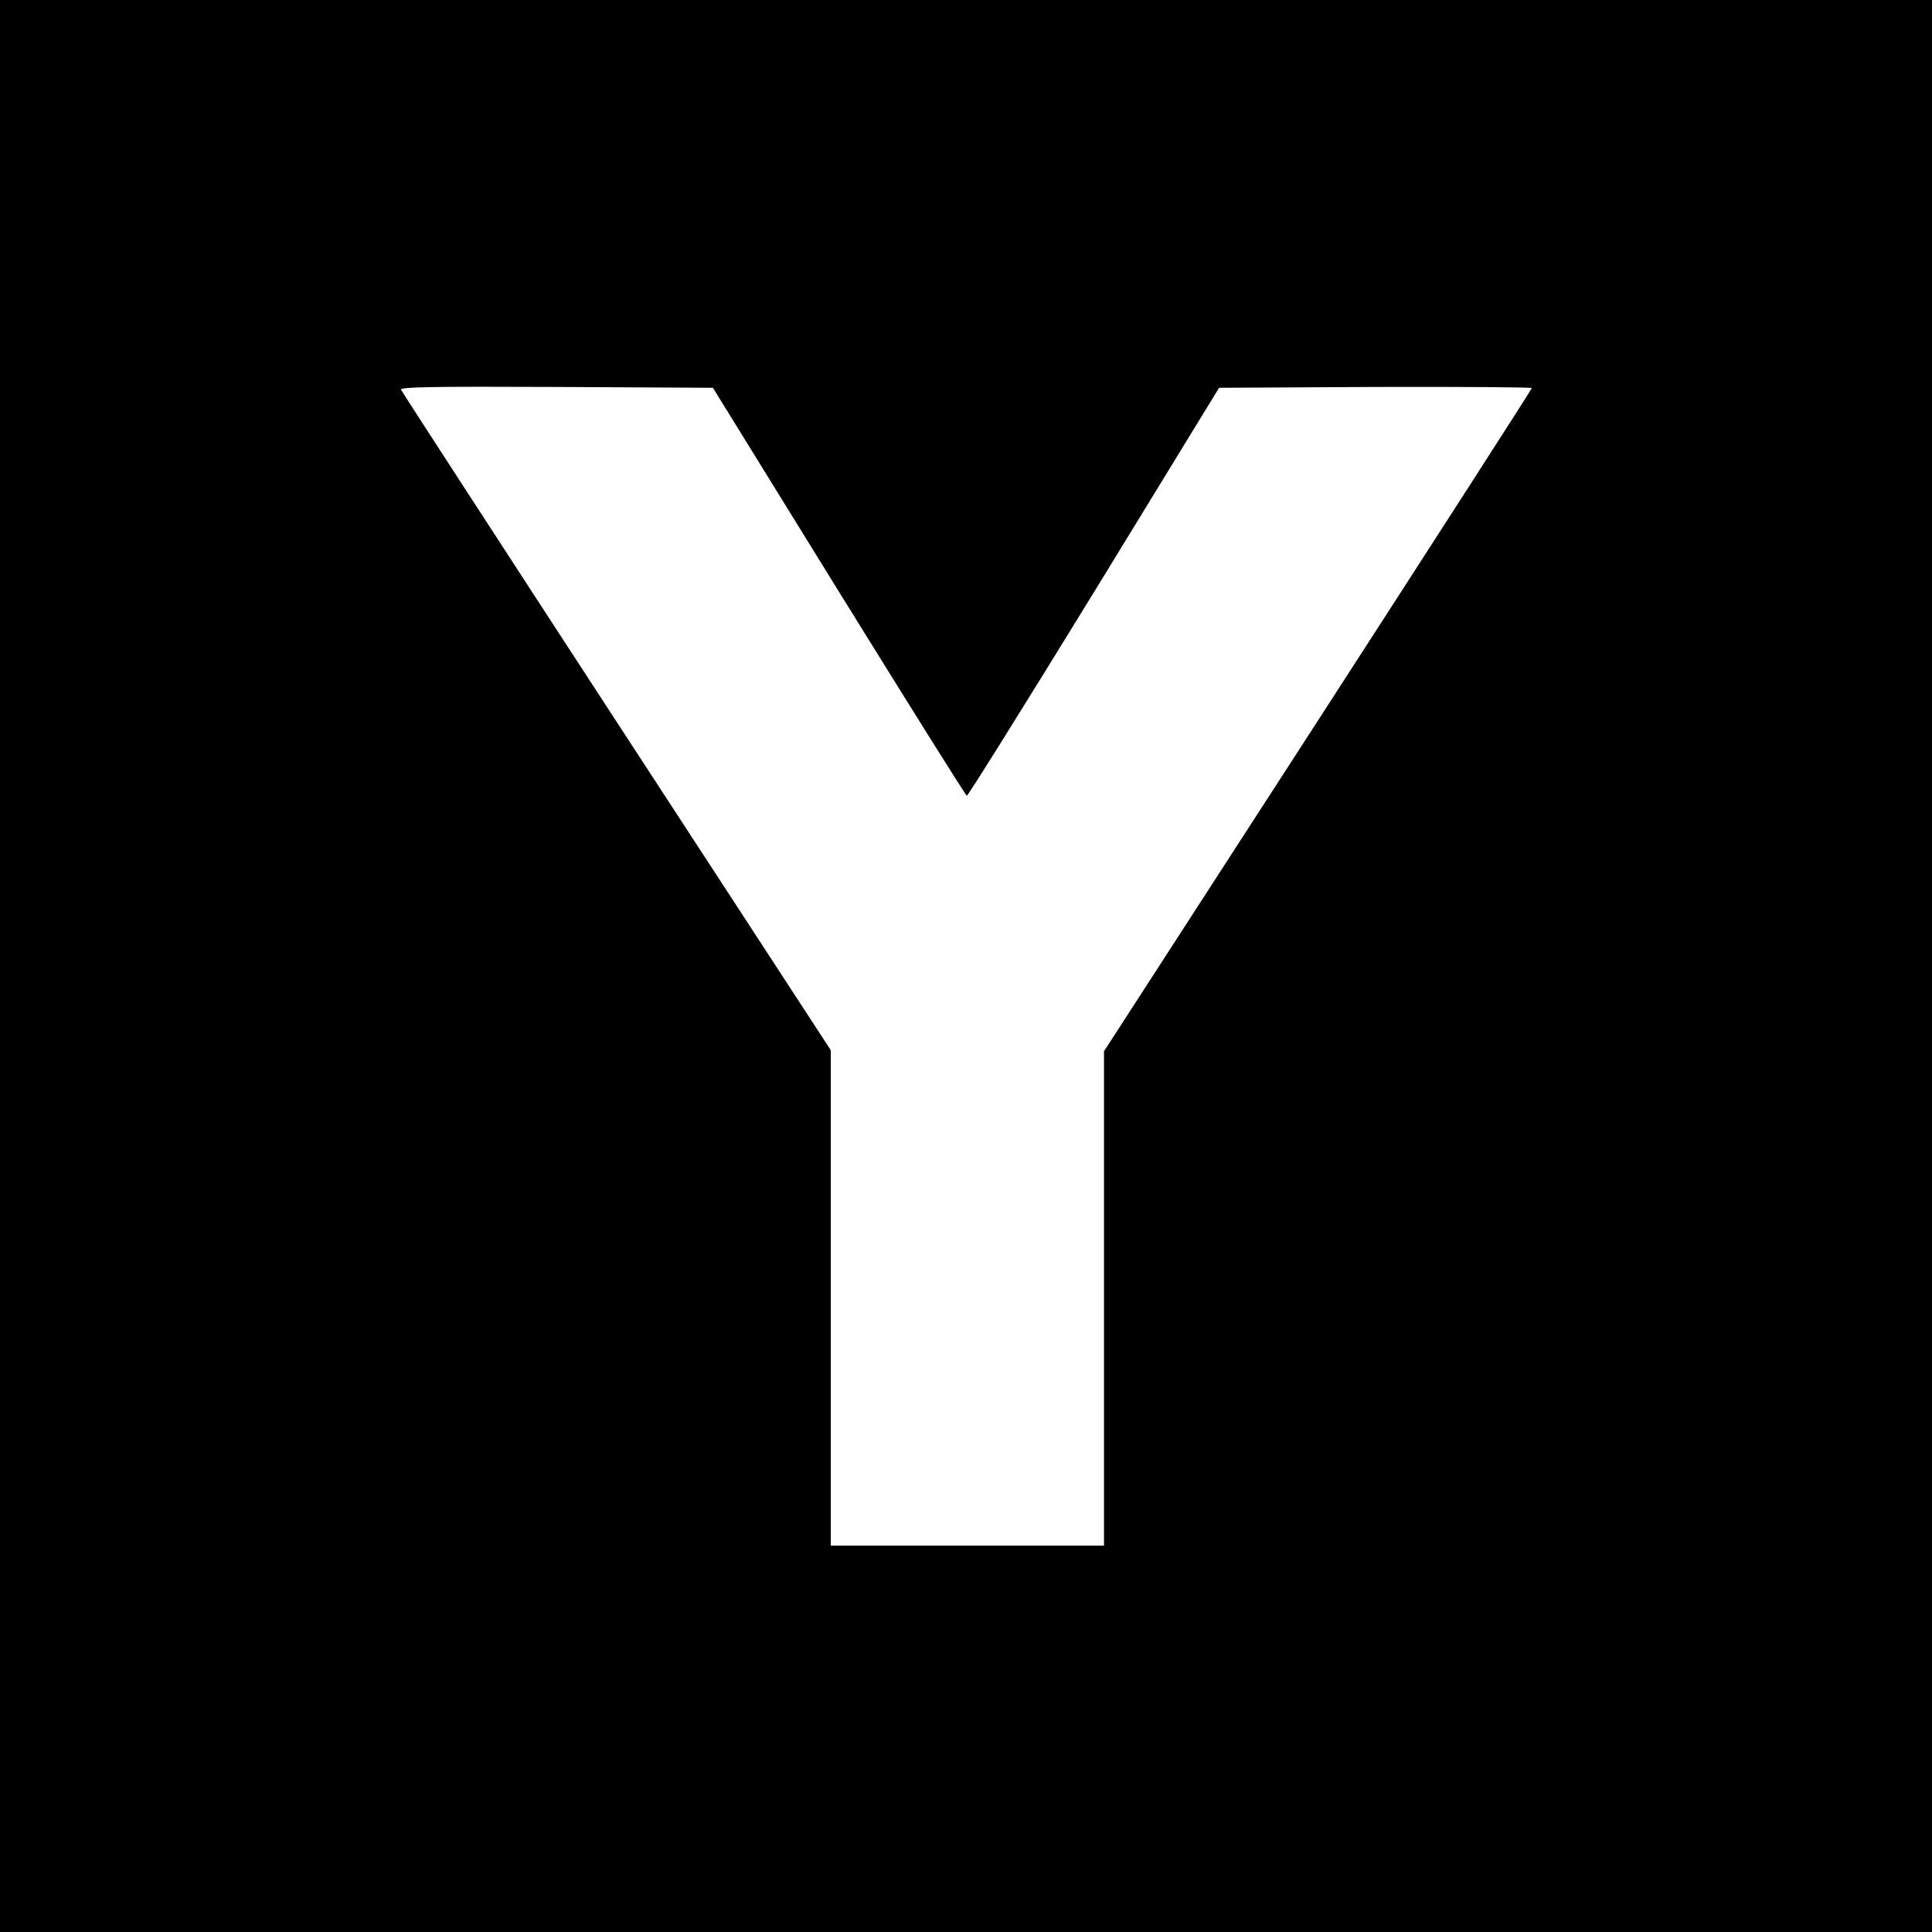 <?xml version="1.0" standalone="no"?>
<!DOCTYPE svg PUBLIC "-//W3C//DTD SVG 20010904//EN"
 "http://www.w3.org/TR/2001/REC-SVG-20010904/DTD/svg10.dtd">
<svg version="1.0" xmlns="http://www.w3.org/2000/svg"
 width="700pt" height="700pt" viewBox="0 0 700 700"
 preserveAspectRatio="xMidYMid meet">
<g transform="translate(0,700) scale(0.1,-0.1)"
fill="#000000" stroke="none">
<path d="M0 3500 l0 -3500 3500 0 3500 0 0 3500 0 3500 -3500 0 -3500 0 0
-3500z m3039 1357 c251 -405 459 -738 464 -740 4 -1 211 331 461 738 l453 740
566 3 c312 1 567 -1 567 -4 0 -4 -349 -546 -775 -1205 l-775 -1198 0 -895 0
-896 -495 0 -495 0 0 898 0 897 -776 1190 c-427 655 -778 1196 -781 1203 -4
10 110 12 563 10 l567 -3 456 -738z"/>
</g>
</svg>
